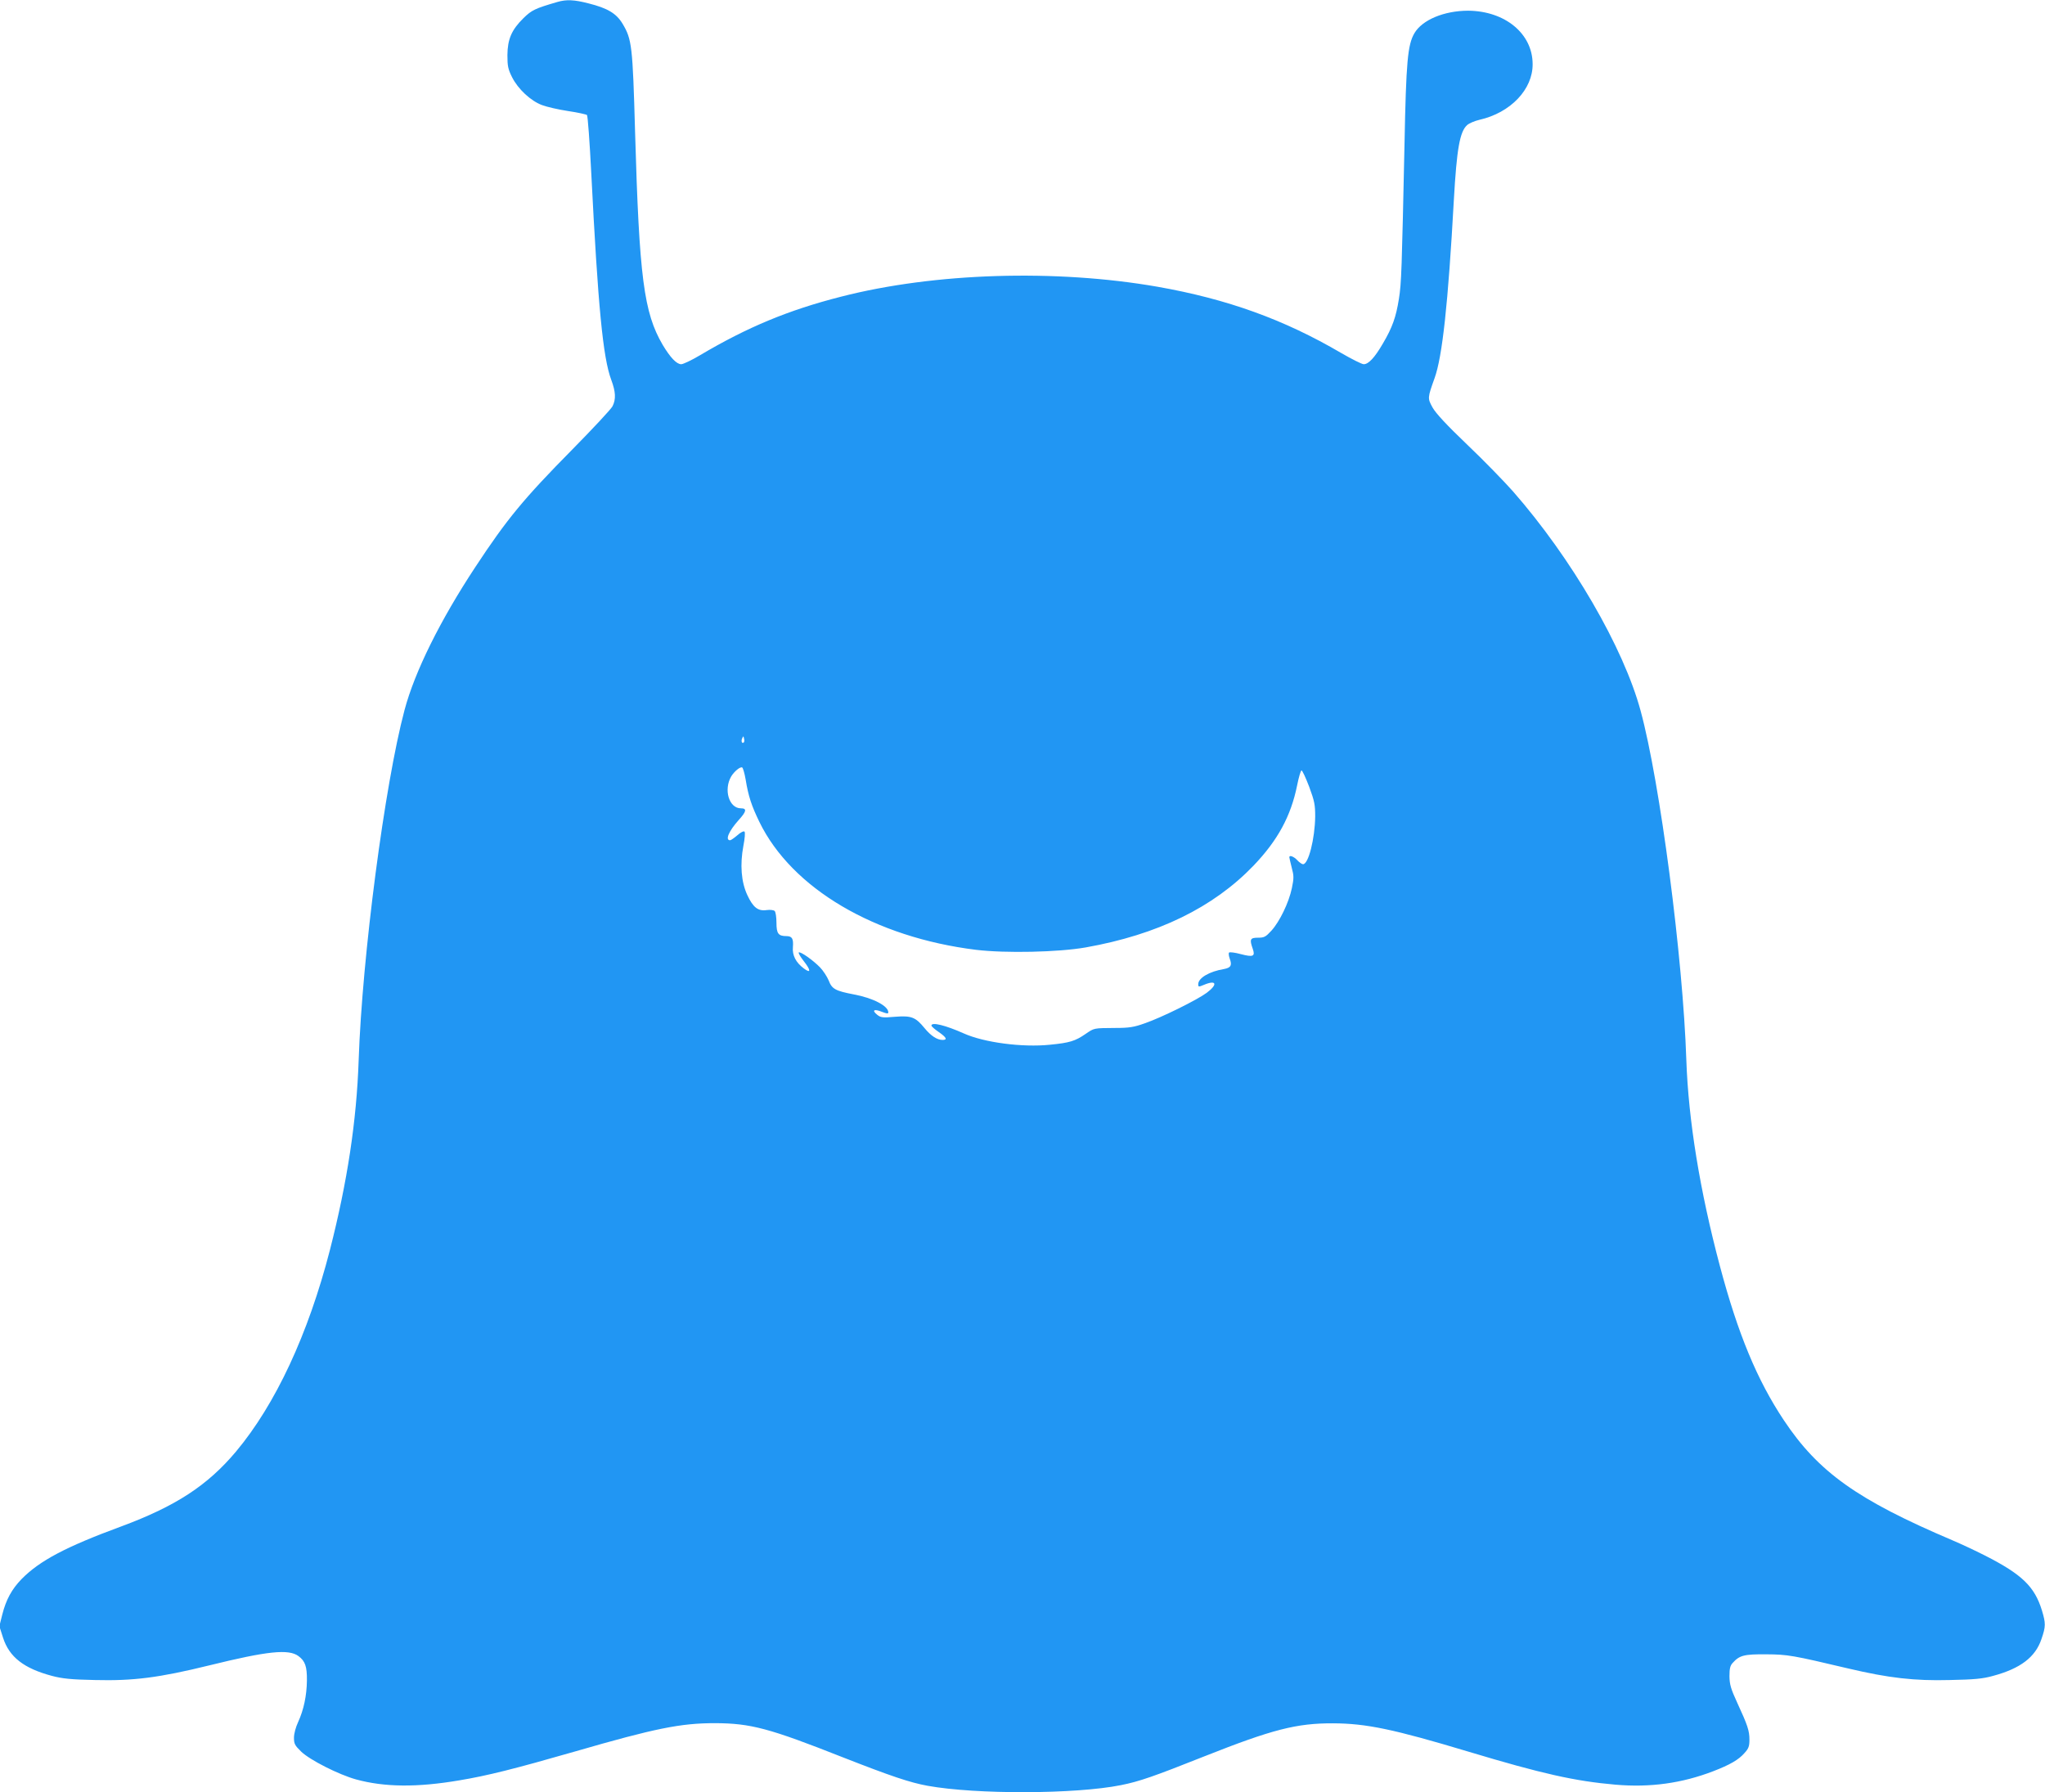 <?xml version="1.0" standalone="no"?>
<!DOCTYPE svg PUBLIC "-//W3C//DTD SVG 20010904//EN"
 "http://www.w3.org/TR/2001/REC-SVG-20010904/DTD/svg10.dtd">
<svg version="1.0" xmlns="http://www.w3.org/2000/svg"
 width="1280pt" height="1122pt" viewBox="0 0 1280 1122"
 preserveAspectRatio="xMidYMid meet">
<g transform="translate(0,1122) scale(0.1,-0.1)"
fill="#2196f3" stroke="none">
<path d="M3490 11208 c-141 -41 -162 -51 -214 -102 -74 -73 -99 -131 -100
-231 0 -69 4 -88 29 -138 37 -74 117 -149 188 -175 29 -11 102 -28 162 -37 61
-9 114 -21 119 -25 5 -5 17 -170 27 -367 42 -830 73 -1153 125 -1291 28 -75
30 -121 8 -165 -9 -18 -123 -140 -253 -272 -303 -307 -408 -434 -606 -735
-219 -332 -379 -654 -443 -895 -124 -465 -265 -1542 -287 -2190 -13 -383 -71
-764 -180 -1190 -136 -528 -341 -967 -588 -1262 -179 -213 -378 -342 -717
-468 -348 -128 -512 -215 -625 -330 -61 -63 -97 -128 -121 -223 l-18 -72 23
-72 c39 -121 130 -192 306 -239 64 -17 119 -23 270 -26 237 -6 399 14 716 92
365 90 496 103 557 58 42 -31 54 -65 53 -153 -1 -94 -20 -184 -55 -260 -15
-32 -26 -73 -26 -98 0 -38 5 -48 45 -87 55 -53 235 -144 343 -174 178 -49 383
-51 647 -6 175 29 346 72 725 181 501 145 660 177 875 177 224 -1 338 -31 801
-214 301 -118 420 -158 530 -178 303 -55 927 -53 1210 4 116 23 207 55 524
181 424 168 576 207 805 206 206 -1 376 -36 845 -177 462 -139 668 -185 921
-207 218 -19 417 9 612 84 104 40 160 72 196 114 26 28 31 43 31 83 0 57 -11
90 -76 231 -41 89 -48 115 -49 166 0 48 4 67 20 84 43 48 72 55 210 54 136 -1
164 -6 515 -89 250 -59 413 -78 634 -72 154 3 207 8 271 26 171 46 265 117
303 231 27 78 27 98 3 178 -46 150 -124 226 -358 345 -59 30 -151 73 -203 95
-595 253 -839 427 -1055 752 -167 251 -287 540 -400 965 -125 470 -197 911
-210 1290 -21 640 -165 1740 -286 2185 -107 396 -431 954 -799 1374 -54 61
-182 193 -286 292 -132 126 -198 198 -218 234 -31 57 -31 59 13 182 49 135 85
467 121 1118 18 317 37 426 83 467 12 11 47 26 77 33 195 44 335 191 333 350
-1 190 -173 331 -403 333 -150 0 -288 -57 -337 -141 -42 -72 -52 -175 -62
-697 -17 -786 -19 -866 -35 -966 -18 -114 -41 -179 -100 -279 -51 -88 -90
-130 -120 -130 -12 0 -75 32 -141 70 -358 210 -713 338 -1150 415 -636 111
-1396 88 -1980 -62 -330 -84 -587 -191 -884 -367 -52 -31 -105 -56 -117 -56
-29 0 -68 41 -116 121 -118 201 -147 422 -173 1334 -15 538 -20 579 -78 676
-39 65 -94 98 -214 128 -89 23 -138 25 -193 9z m1166 -4635 c-11 -11 -19 6
-11 24 8 17 8 17 12 0 3 -10 2 -21 -1 -24z m11 -232 c17 -105 37 -165 86 -266
203 -417 723 -723 1357 -801 185 -22 514 -15 685 15 451 80 799 250 1051 512
152 159 234 310 273 503 10 50 22 91 27 93 5 2 26 -44 48 -101 34 -92 38 -114
38 -188 -2 -138 -42 -298 -76 -298 -7 0 -23 11 -36 25 -21 23 -50 34 -50 19 0
-3 7 -33 15 -65 14 -52 14 -66 1 -129 -19 -91 -77 -210 -128 -266 -36 -39 -45
-44 -84 -44 -49 0 -54 -10 -33 -69 17 -48 3 -54 -74 -34 -36 10 -69 14 -74 10
-4 -4 -2 -21 4 -38 16 -42 7 -57 -35 -65 -92 -15 -162 -56 -162 -95 0 -18 2
-18 36 -4 78 33 88 3 17 -50 -61 -45 -283 -155 -388 -191 -67 -24 -97 -29
-185 -29 -137 -1 -130 0 -186 -38 -64 -44 -99 -55 -222 -67 -173 -18 -414 14
-540 71 -112 50 -202 73 -202 49 0 -5 20 -23 45 -40 49 -34 57 -50 25 -50 -35
0 -74 26 -114 75 -56 68 -81 78 -184 70 -78 -7 -90 -5 -112 13 -35 28 -19 38
30 18 32 -12 40 -13 40 -3 0 40 -97 90 -216 112 -115 22 -137 34 -157 87 -10
24 -34 61 -54 82 -44 45 -120 99 -133 94 -5 -2 9 -27 32 -56 44 -56 44 -78 0
-45 -51 38 -74 83 -69 135 4 52 -5 68 -41 68 -50 0 -62 16 -62 83 0 35 -5 68
-11 74 -6 6 -28 9 -50 6 -54 -8 -85 16 -121 93 -39 83 -47 192 -25 309 9 46
12 84 7 89 -5 5 -24 -4 -45 -23 -20 -17 -40 -31 -45 -31 -33 0 -8 58 54 127
49 54 52 73 13 73 -74 0 -109 117 -60 200 19 31 55 61 68 56 5 -1 15 -35 22
-75z"/>
</g>
</svg>
